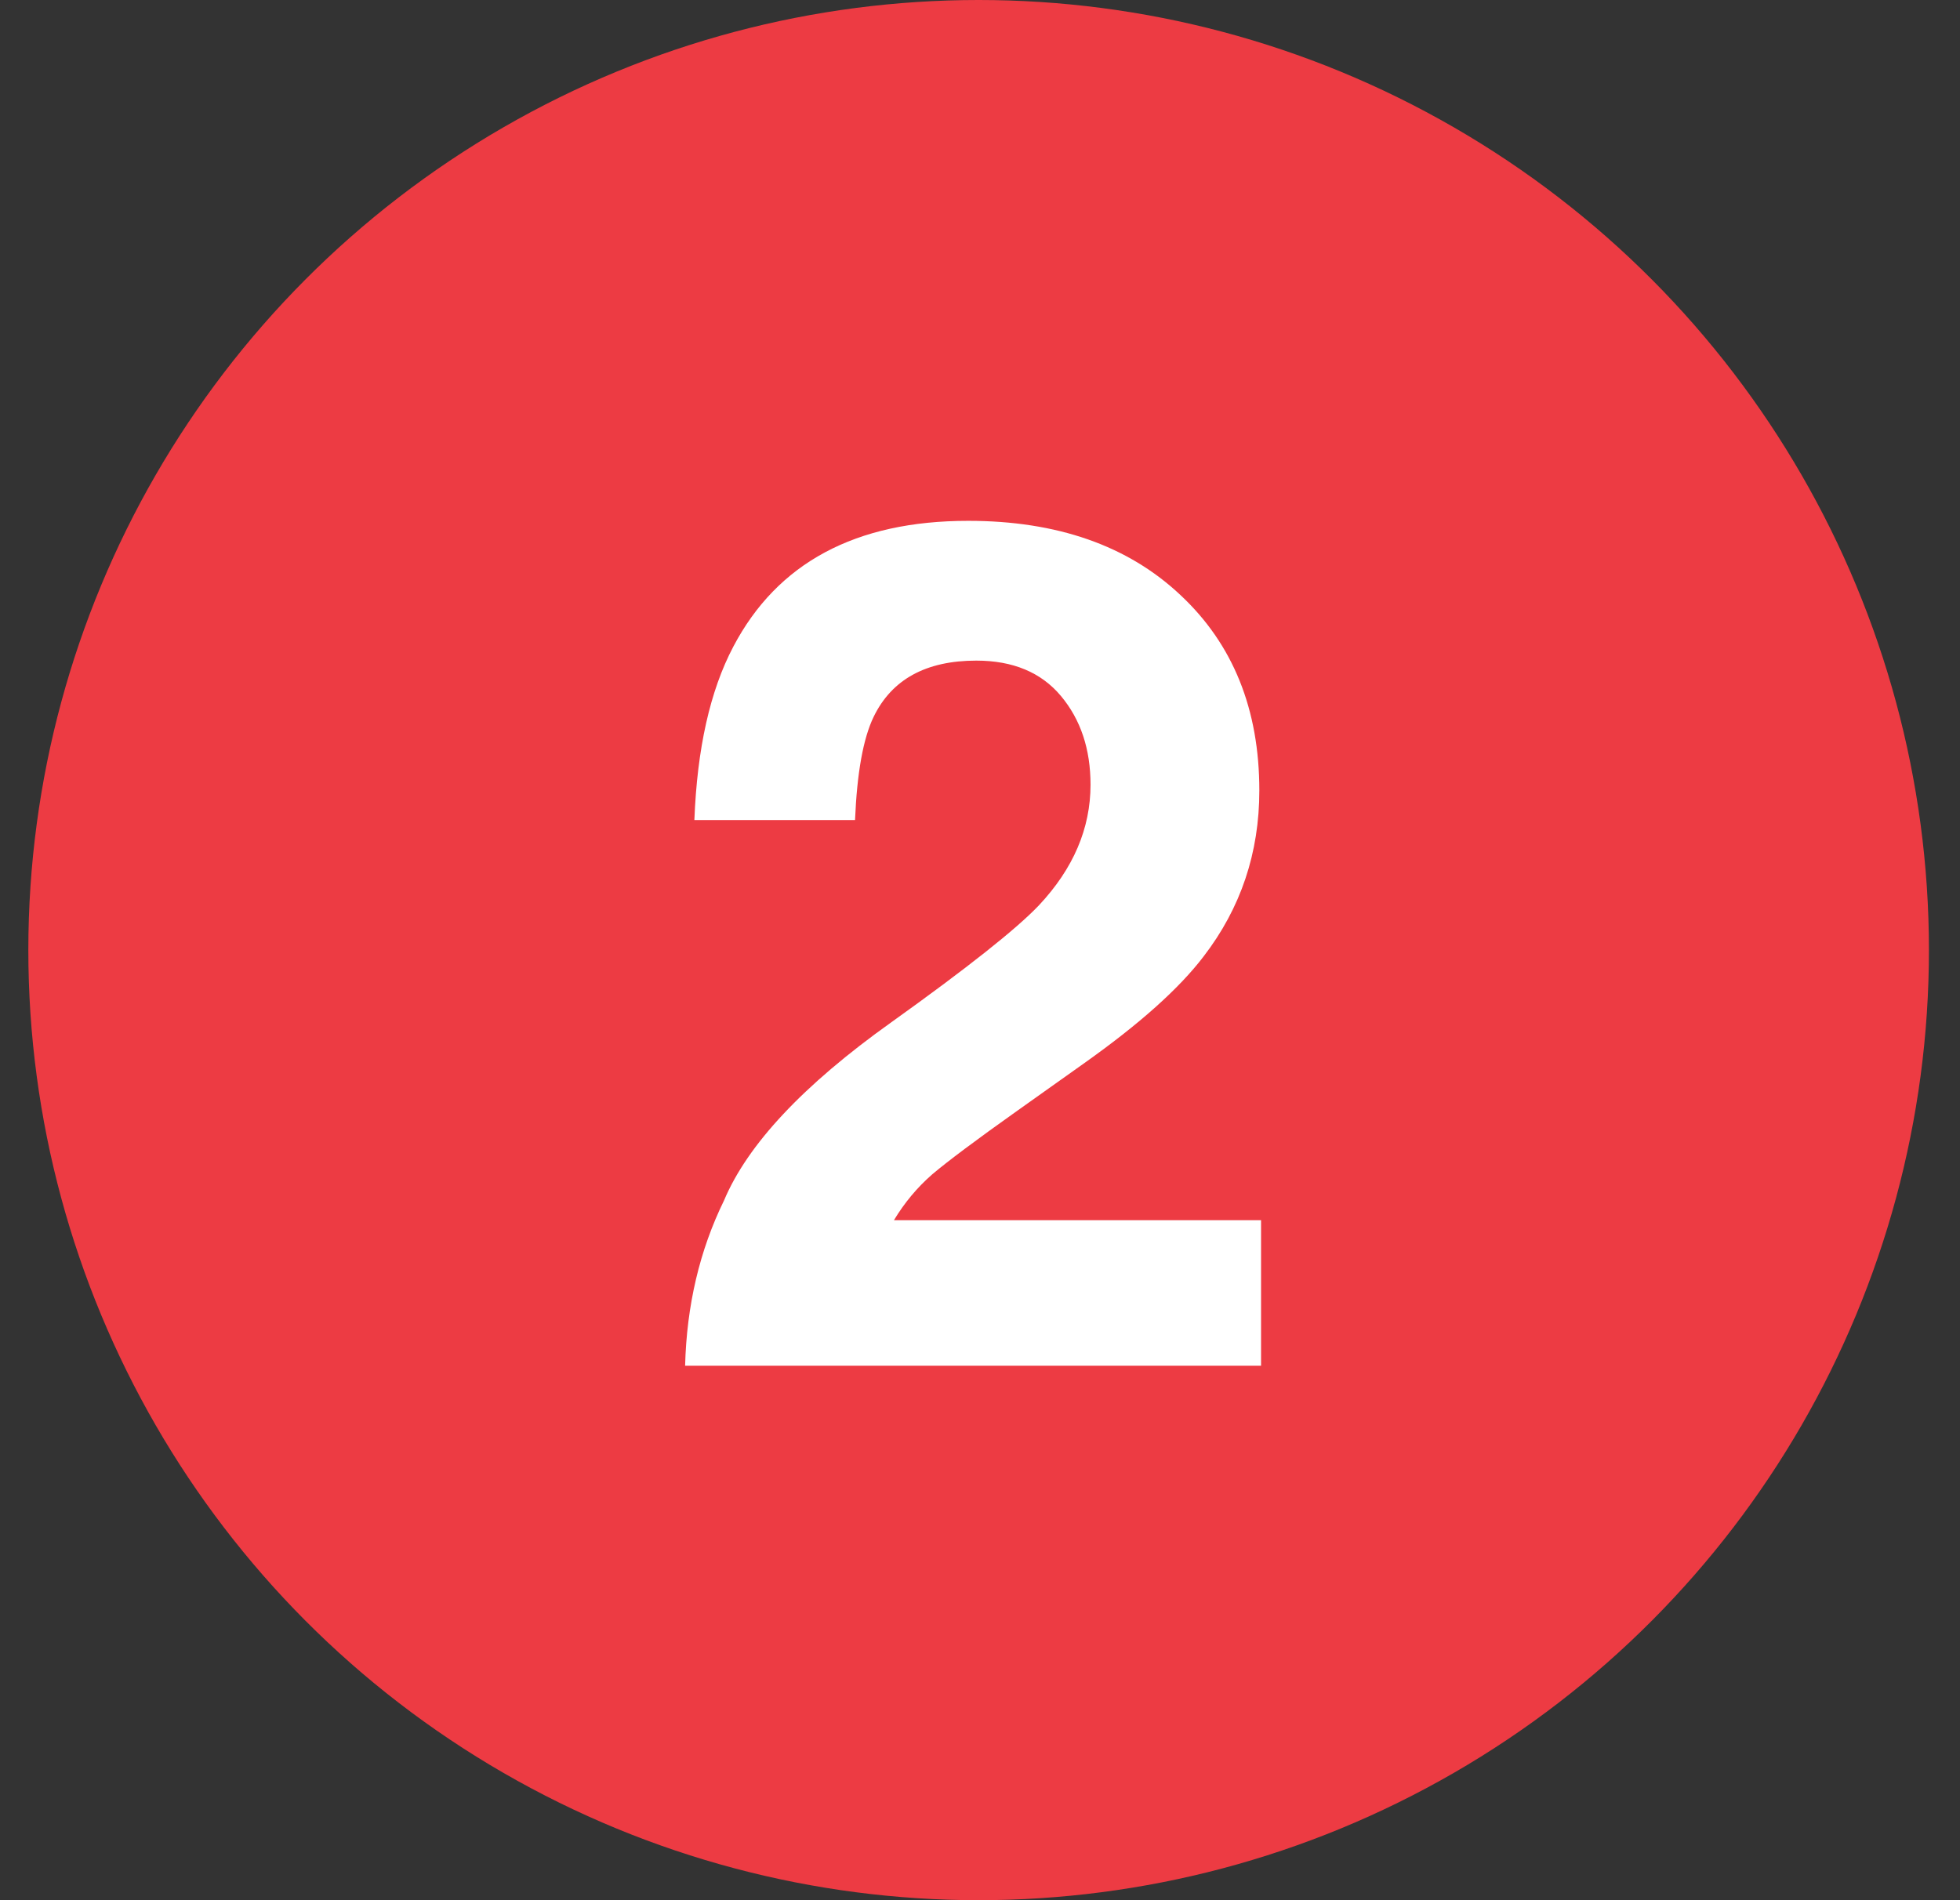 <?xml version="1.0" encoding="utf-8"?>
<svg xmlns="http://www.w3.org/2000/svg" width="33" height="32" viewBox="0 0 33 32" fill="none">
<rect x="0" y="0" width="33" height="32" fill="#333333" stroke="none"/>
<circle cx="16.477" cy="16" r="16" fill="#ED3B43"/>
<path d="M17.863 11.721C17.531 11.324 17.056 11.125 16.438 11.125C15.591 11.125 15.015 11.441 14.709 12.072C14.533 12.437 14.429 13.016 14.396 13.81H11.691C11.737 12.606 11.955 11.633 12.346 10.891C13.088 9.478 14.406 8.771 16.301 8.771C17.798 8.771 18.99 9.188 19.875 10.021C20.76 10.848 21.203 11.945 21.203 13.312C21.203 14.361 20.891 15.292 20.266 16.105C19.855 16.646 19.182 17.248 18.244 17.912L17.131 18.703C16.434 19.198 15.956 19.556 15.695 19.777C15.441 19.999 15.227 20.256 15.051 20.549H21.232V23H11.535C11.561 21.984 11.779 21.057 12.19 20.217C12.587 19.273 13.524 18.273 15.002 17.219C16.285 16.301 17.115 15.643 17.492 15.246C18.072 14.628 18.361 13.95 18.361 13.215C18.361 12.616 18.195 12.118 17.863 11.721Z" fill="white"/>
</svg>